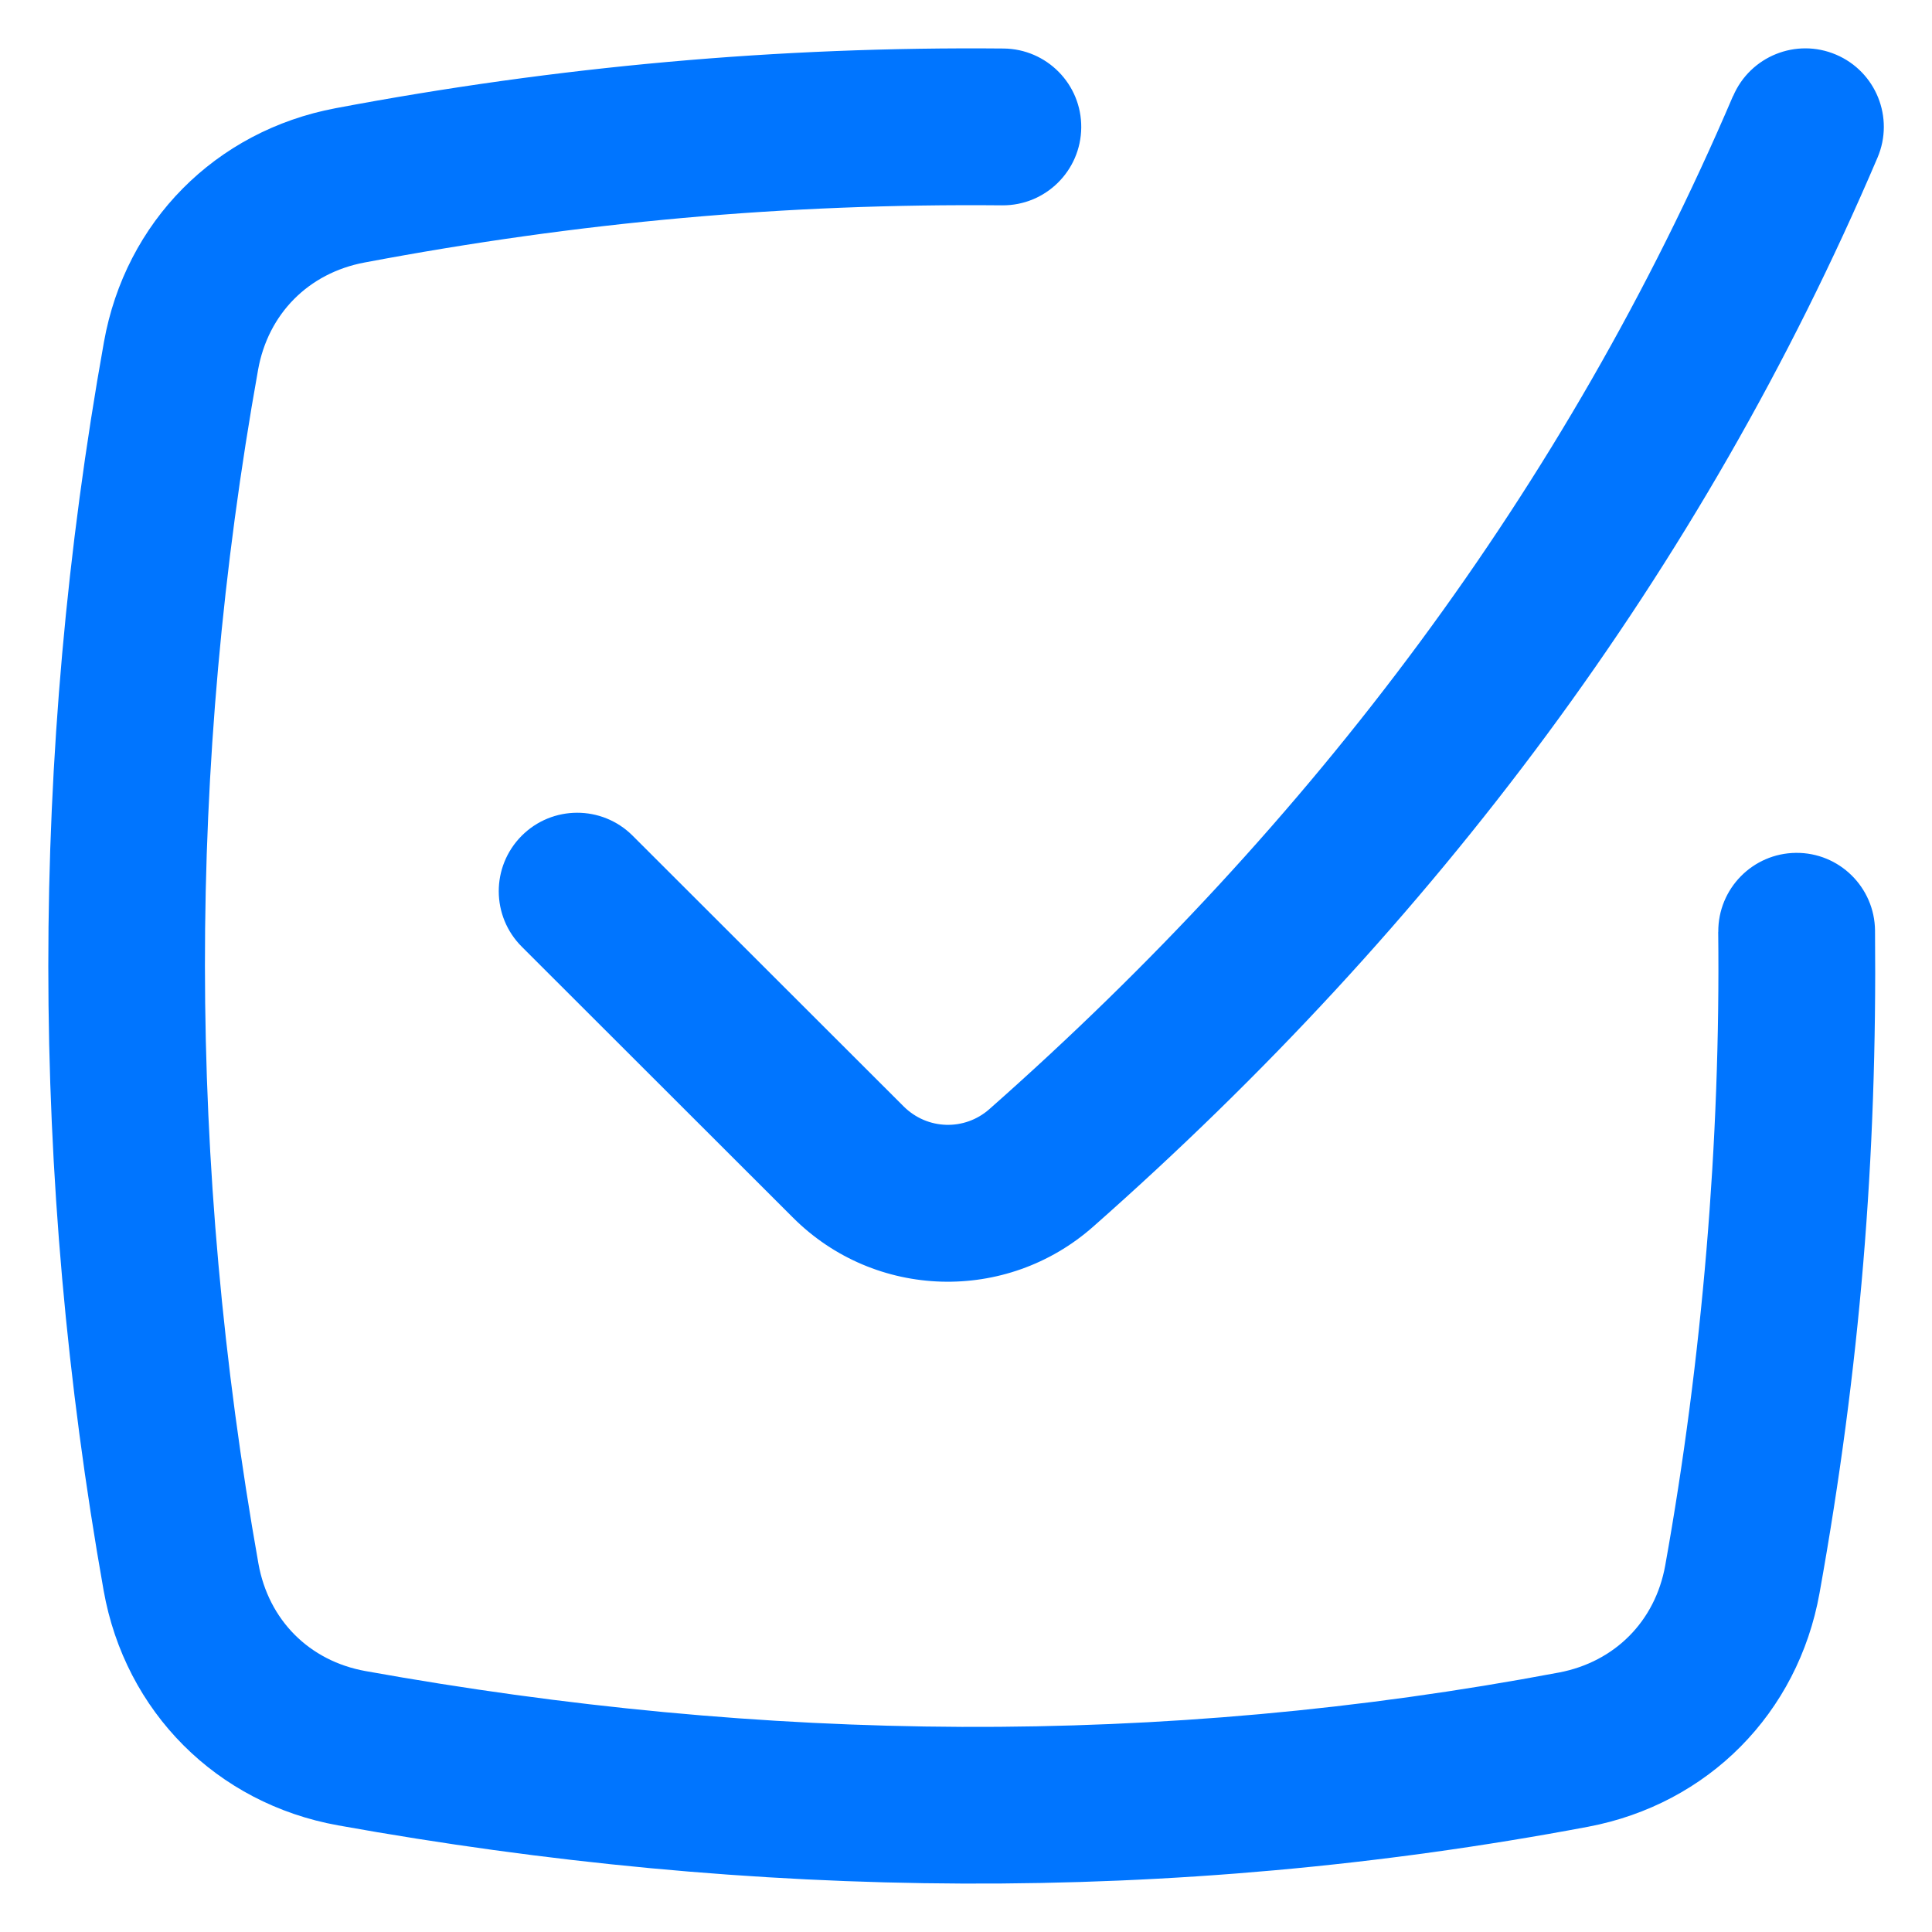 <?xml version="1.0" encoding="UTF-8"?> <svg xmlns="http://www.w3.org/2000/svg" viewBox="0 0 100 100" fill-rule="evenodd"><path d="m88.938 48.234c-0.016-2.238 1.785-4.07 4.023-4.09 2.242-0.02 4.07 1.785 4.09 4.023 0.113 11.801-0.777 22.625-2.871 34.285-1.117 6.227-5.773 10.93-11.988 12.102-21.566 4.066-43.172 3.797-64.695-0.074-6.281-1.129-11.02-5.879-12.133-12.156-3.809-21.492-3.832-43.141 0.016-64.621 1.113-6.227 5.773-10.93 11.988-12.102 11.469-2.164 22.891-3.199 34.574-3.09 2.238 0.02 4.043 1.848 4.023 4.09-0.02 2.242-1.848 4.043-4.09 4.027-11.227-0.105-21.918 0.867-33.016 2.961-2.891 0.547-4.981 2.652-5.5 5.547-3.691 20.602-3.652 41.09 0.016 61.789 0.52 2.926 2.633 5.047 5.547 5.57 20.594 3.703 41.109 3.973 61.77 0.074 2.887-0.547 4.981-2.652 5.5-5.543 1.914-10.66 2.867-21.996 2.742-32.793zm0.762-43.262c-8.664 20.281-21.758 37.664-38.496 52.441-1.273 1.121-3.199 1.082-4.434-0.148l-14.031-14.016c-1.59-1.582-4.16-1.574-5.742 0.016-1.582 1.594-1.574 4.16 0.016 5.742l14.035 14.02c4.238 4.234 11.035 4.438 15.535 0.465 17.652-15.578 31.477-33.945 40.598-55.336 0.879-2.066-0.082-4.449-2.148-5.328s-4.449 0.086-5.328 2.148z" fill-rule="evenodd" fill="#0075ff"></path></svg> 